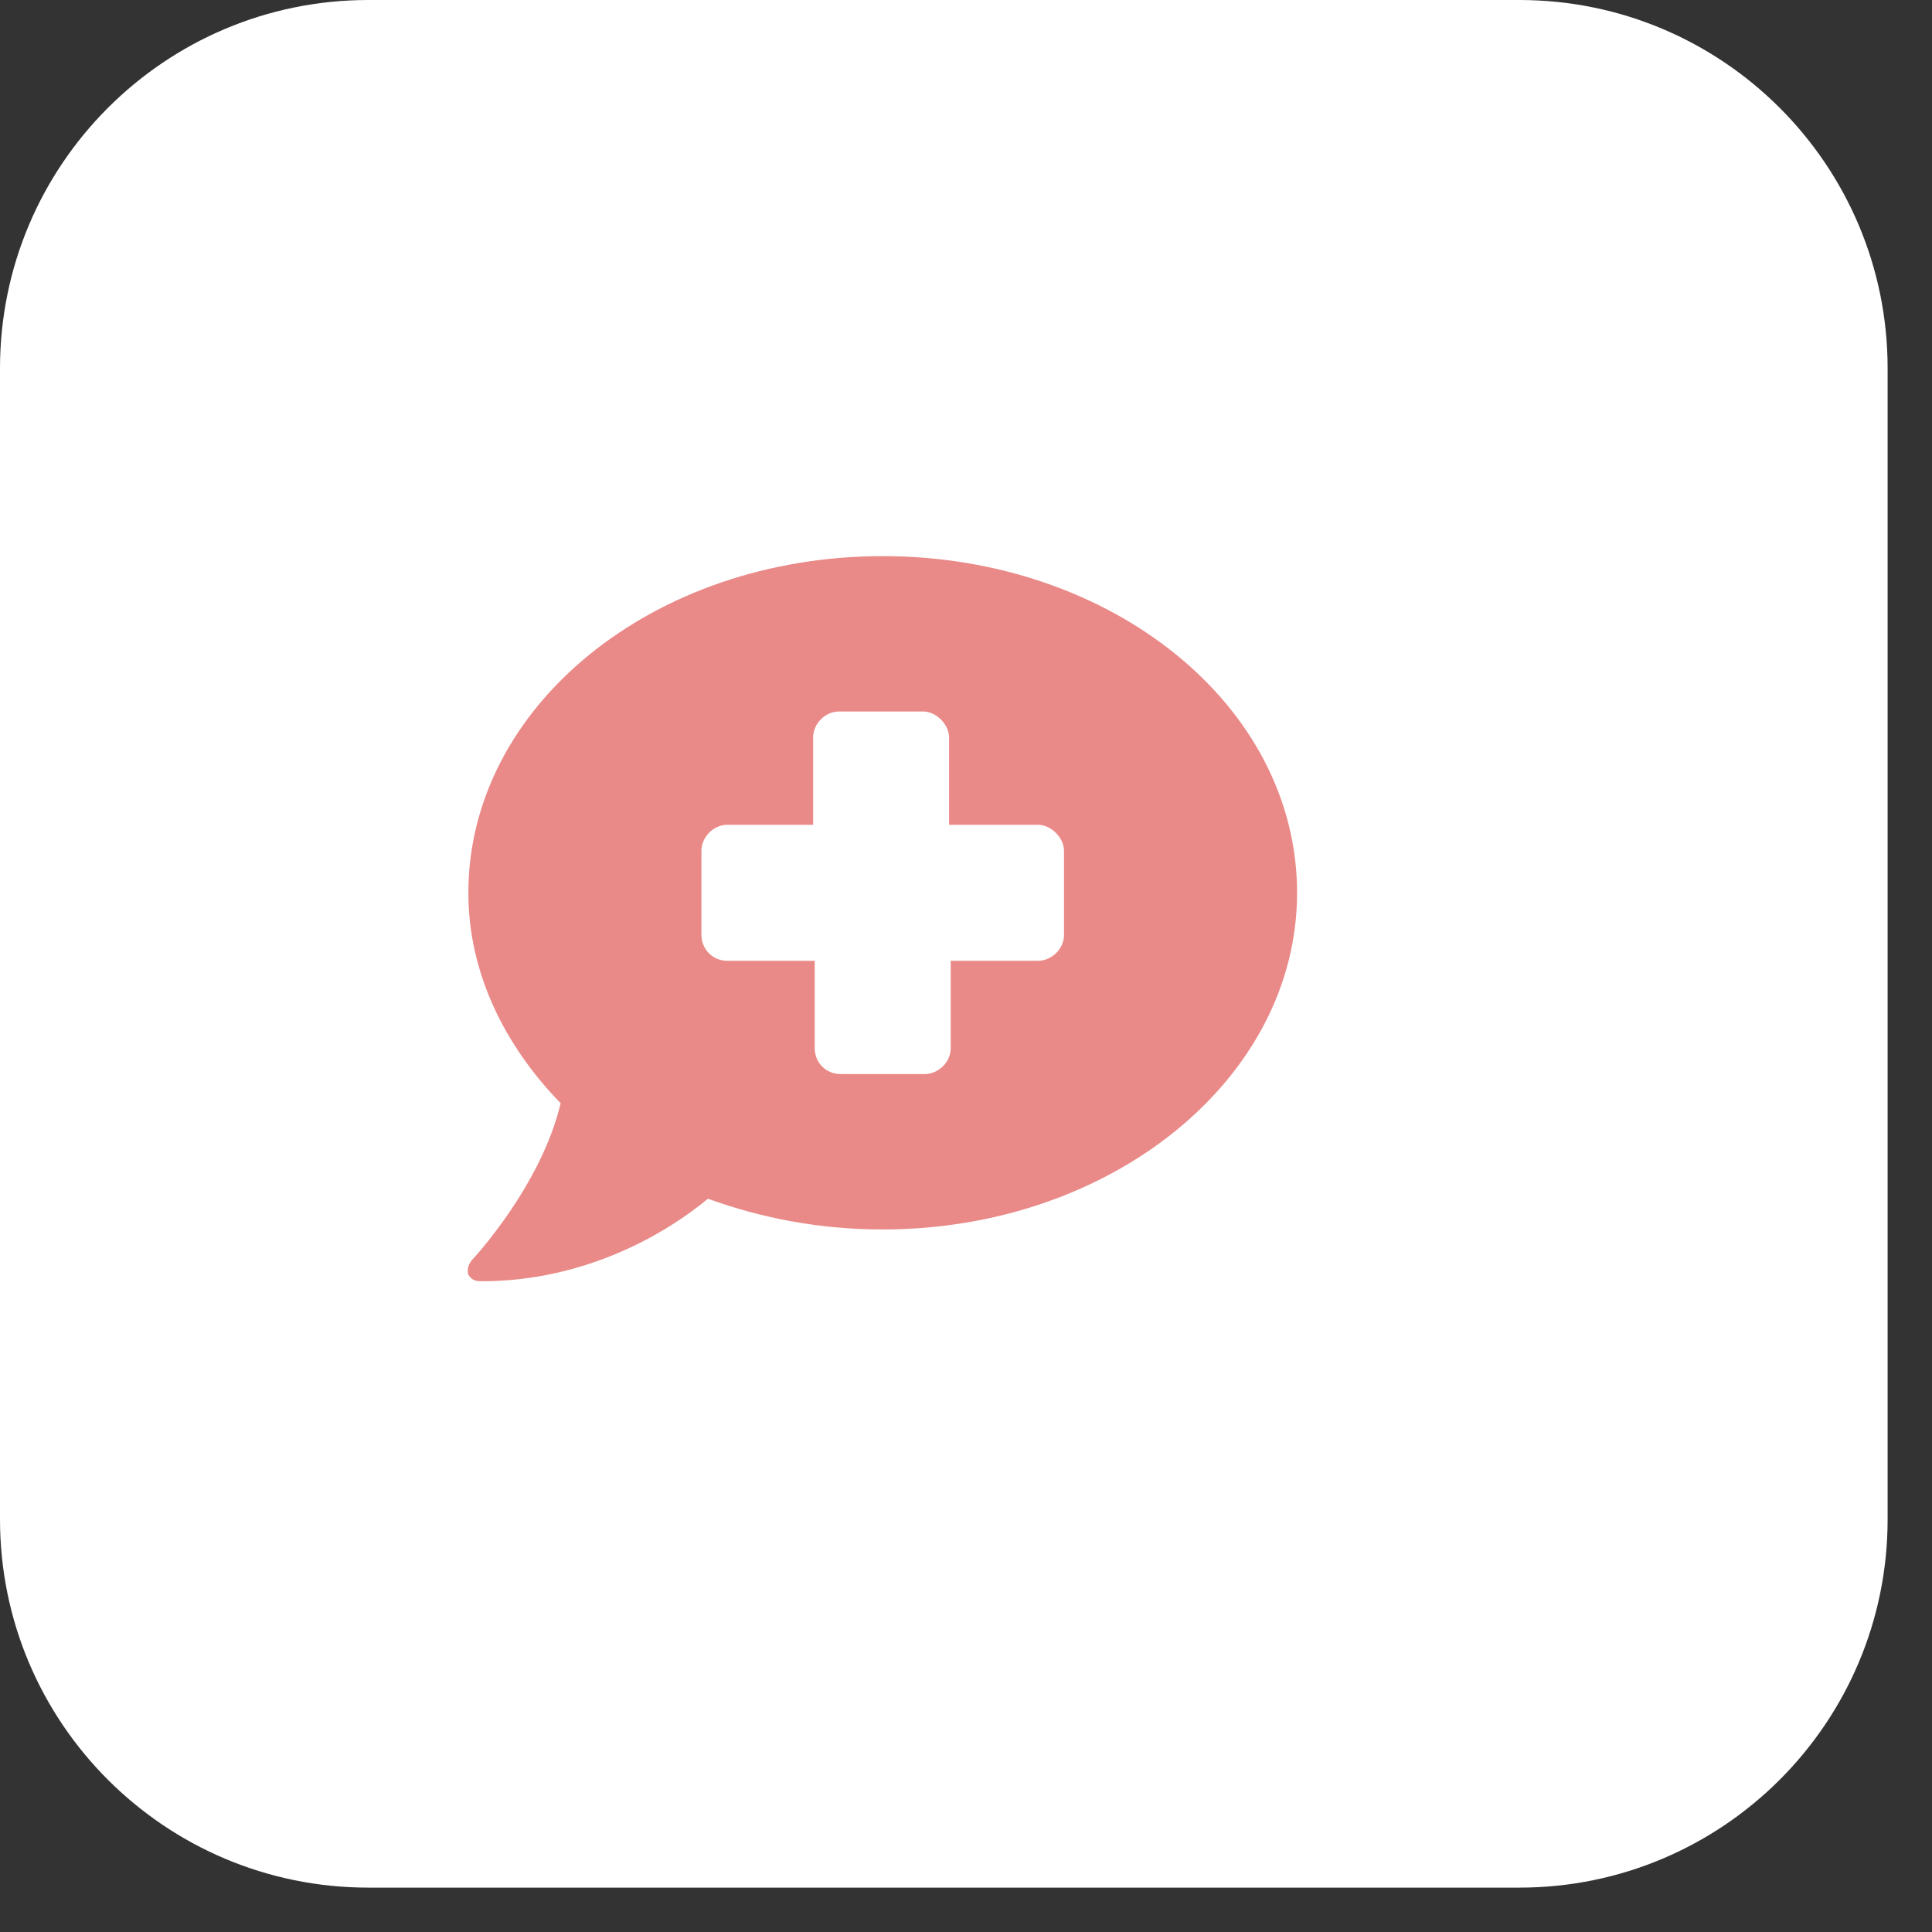 <?xml version="1.0" encoding="UTF-8"?> <svg xmlns="http://www.w3.org/2000/svg" width="33" height="33" viewBox="0 0 33 33" fill="none"><rect x="0" y="0" width="33" height="33" fill="#333333" stroke="none"/><path d="M0 6.291C0 2.817 2.817 0 6.291 0H25.951C29.425 0 32.242 2.817 32.242 6.291V25.951C32.242 29.425 29.425 32.242 25.951 32.242H6.291C2.817 32.242 0 29.425 0 25.951V6.291Z" fill="white"></path><path d="M15.077 9.499C18.976 9.499 22.155 12.043 22.155 15.25C22.155 18.429 18.976 21 15.077 21C13.999 21 13.004 20.806 12.092 20.475C11.428 21.028 10.046 21.885 8.221 21.885C8.111 21.885 8.055 21.857 8 21.774C7.972 21.691 8 21.581 8.083 21.498C8.083 21.498 9.244 20.254 9.576 18.844C8.608 17.848 8 16.604 8 15.25C8 12.07 11.152 9.499 15.077 9.499ZM18.174 15.968V14.531C18.174 14.31 17.953 14.088 17.732 14.088H16.211V12.596C16.211 12.374 15.99 12.153 15.769 12.153H14.331C14.082 12.153 13.889 12.374 13.889 12.596V14.088H12.423C12.175 14.088 11.981 14.31 11.981 14.531V15.968C11.981 16.217 12.175 16.411 12.423 16.411H13.916V17.904C13.916 18.152 14.11 18.346 14.359 18.346H15.796C16.017 18.346 16.239 18.152 16.239 17.904V16.411H17.732C17.953 16.411 18.174 16.217 18.174 15.968Z" fill="#E98A88"></path></svg> 
